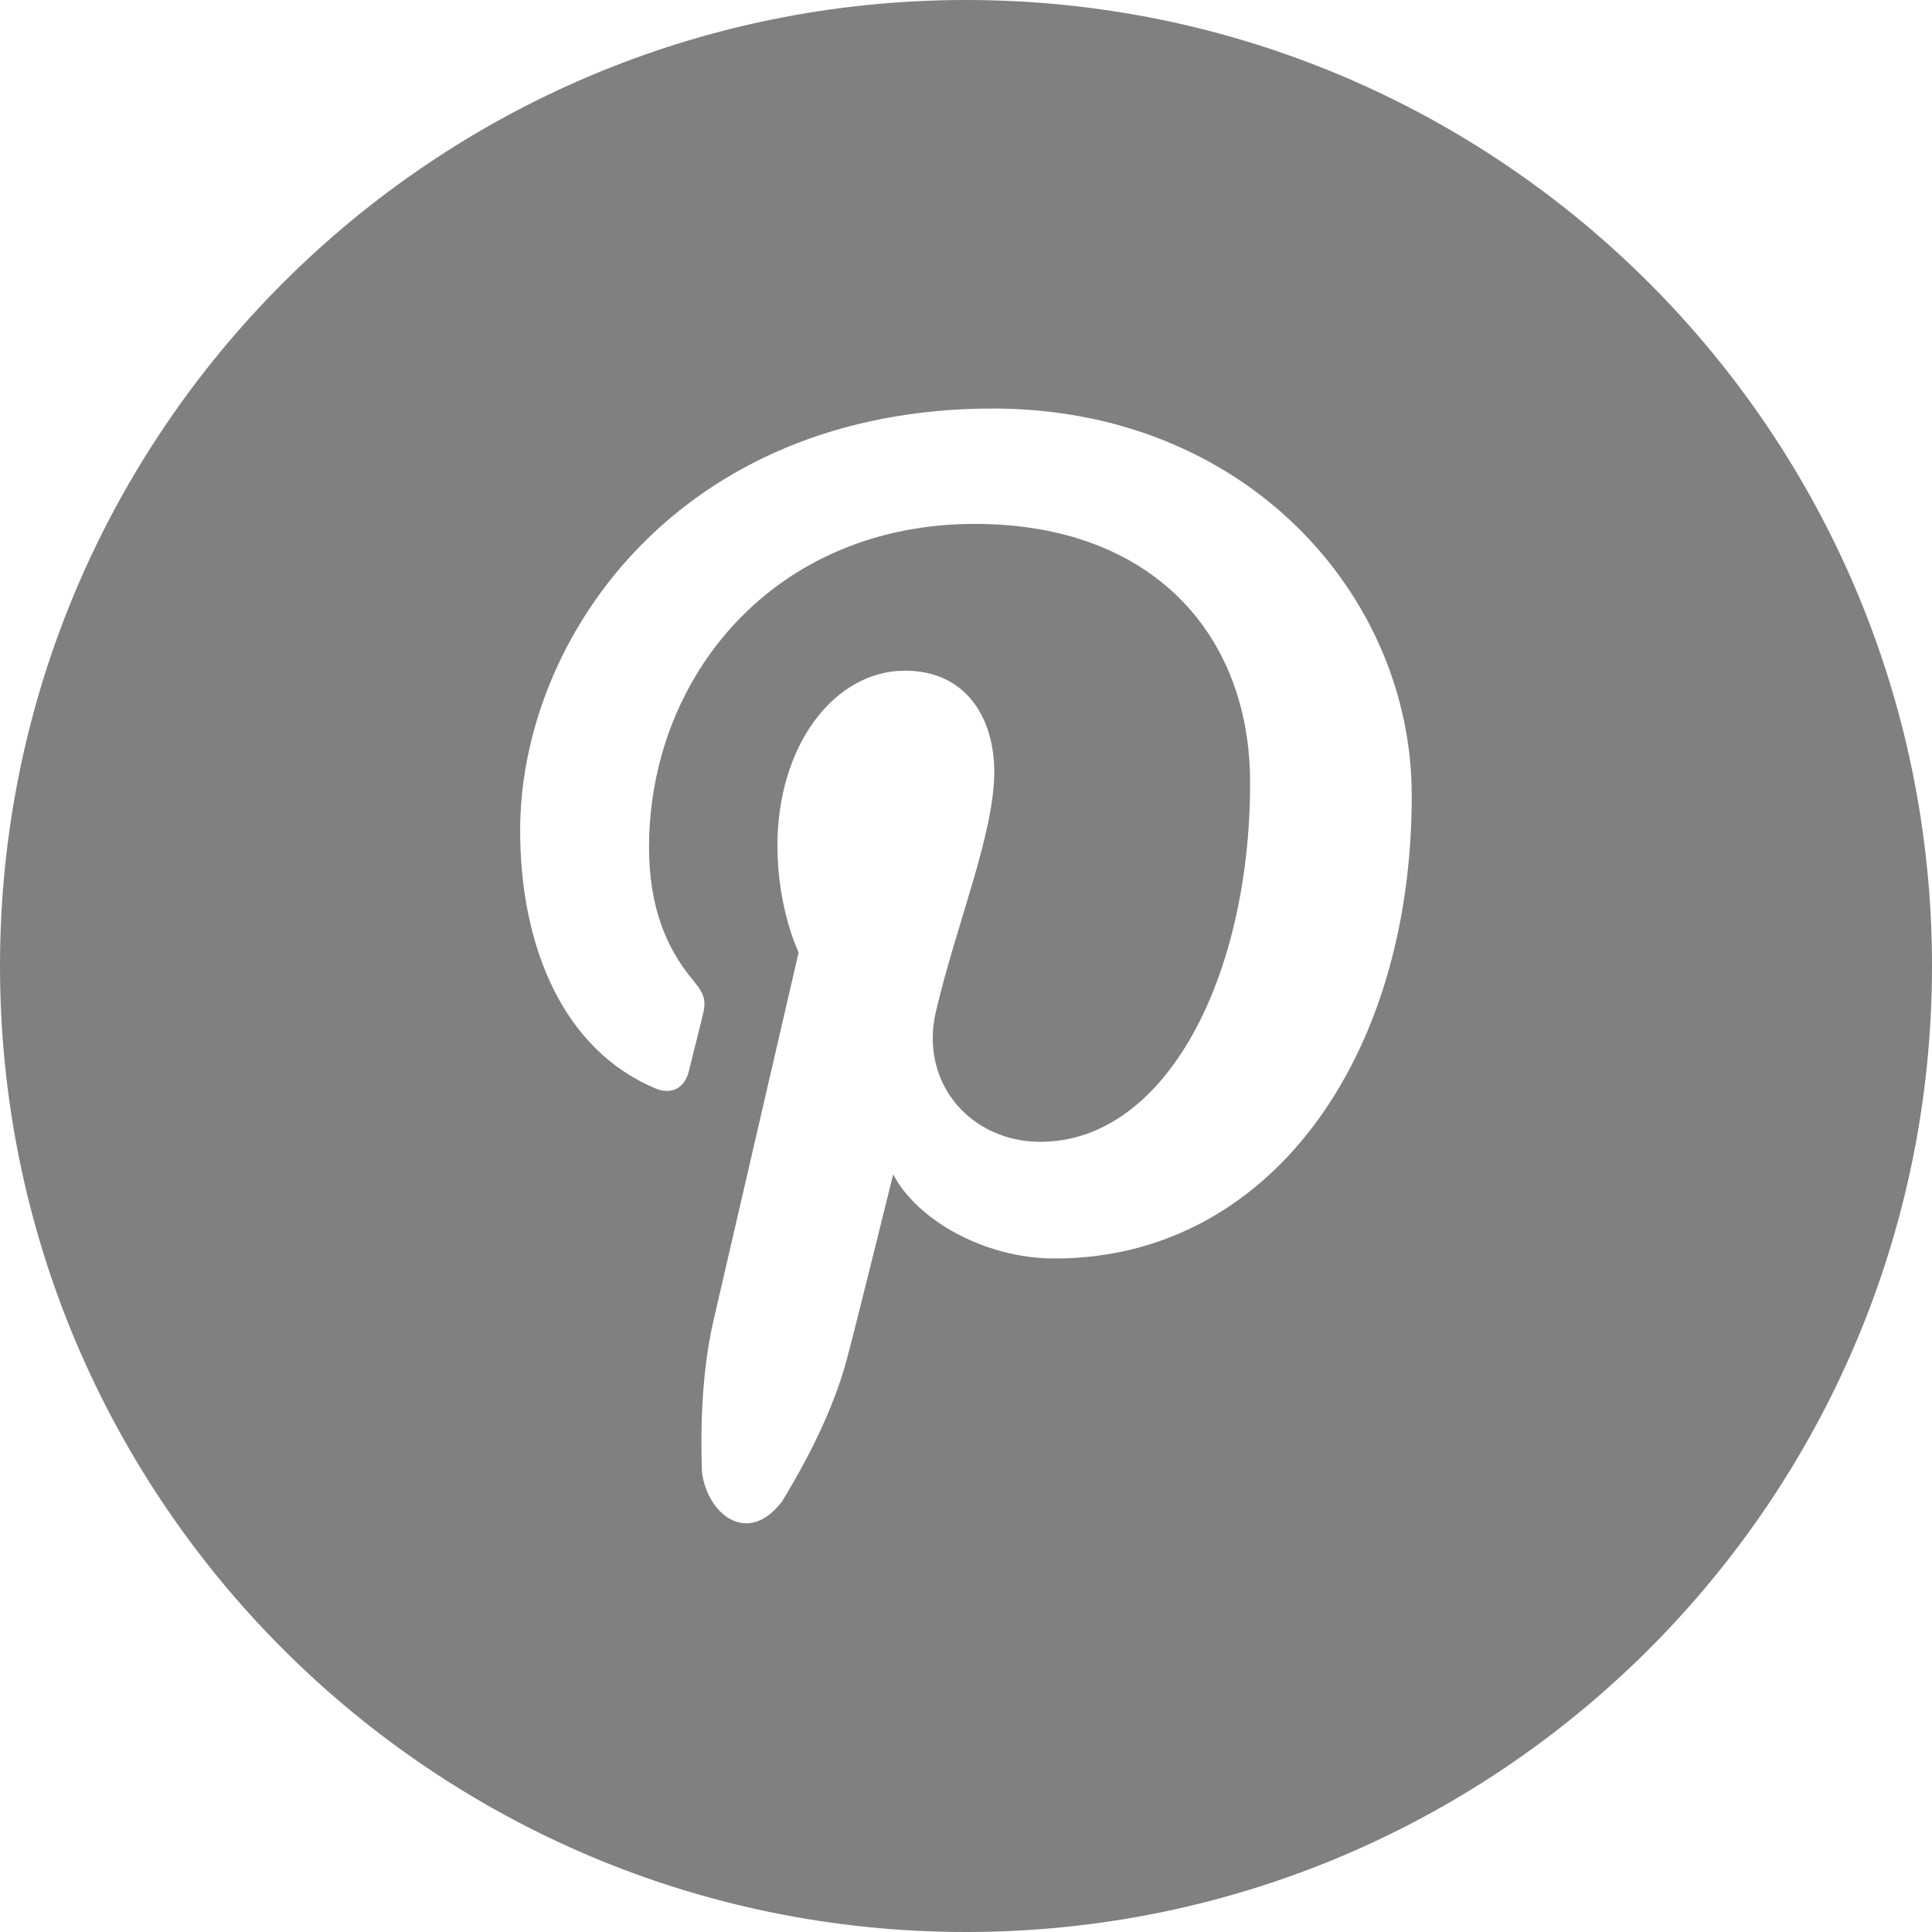 <svg width="35" height="35" viewBox="0 0 35 35" fill="none" xmlns="http://www.w3.org/2000/svg">
<path class="icon-fill" d="M17.5 0C7.835 0 0 7.835 0 17.5C0 27.165 7.835 35 17.5 35C27.165 35 35 27.165 35 17.5C35 7.835 27.165 0 17.5 0ZM19.11 22.799C17.817 22.799 16.6 22.085 16.181 21.274C16.181 21.274 15.486 24.093 15.338 24.637C15.09 25.556 14.611 26.474 14.167 27.201C13.534 28.029 12.804 27.415 12.716 26.66C12.688 25.82 12.718 24.826 12.926 23.921C13.157 22.928 14.468 17.253 14.468 17.253C14.468 17.253 14.084 16.472 14.084 15.317C14.084 13.504 15.114 12.15 16.396 12.15C17.486 12.15 18.012 12.987 18.012 13.987C18.012 15.106 17.314 16.779 16.954 18.329C16.654 19.627 17.592 20.685 18.846 20.685C21.116 20.685 22.647 17.707 22.647 14.18C22.647 11.498 20.877 9.491 17.659 9.491C14.024 9.491 11.758 12.26 11.758 15.351C11.758 16.417 12.065 17.169 12.549 17.75C12.77 18.017 12.802 18.125 12.721 18.432C12.664 18.658 12.532 19.199 12.477 19.414C12.398 19.724 12.151 19.834 11.878 19.719C10.203 19.021 9.423 17.148 9.423 15.045C9.423 11.569 12.295 7.401 17.988 7.401C22.564 7.401 25.575 10.782 25.575 14.411C25.577 19.213 22.963 22.799 19.11 22.799Z" fill="#808080"/>
</svg>
